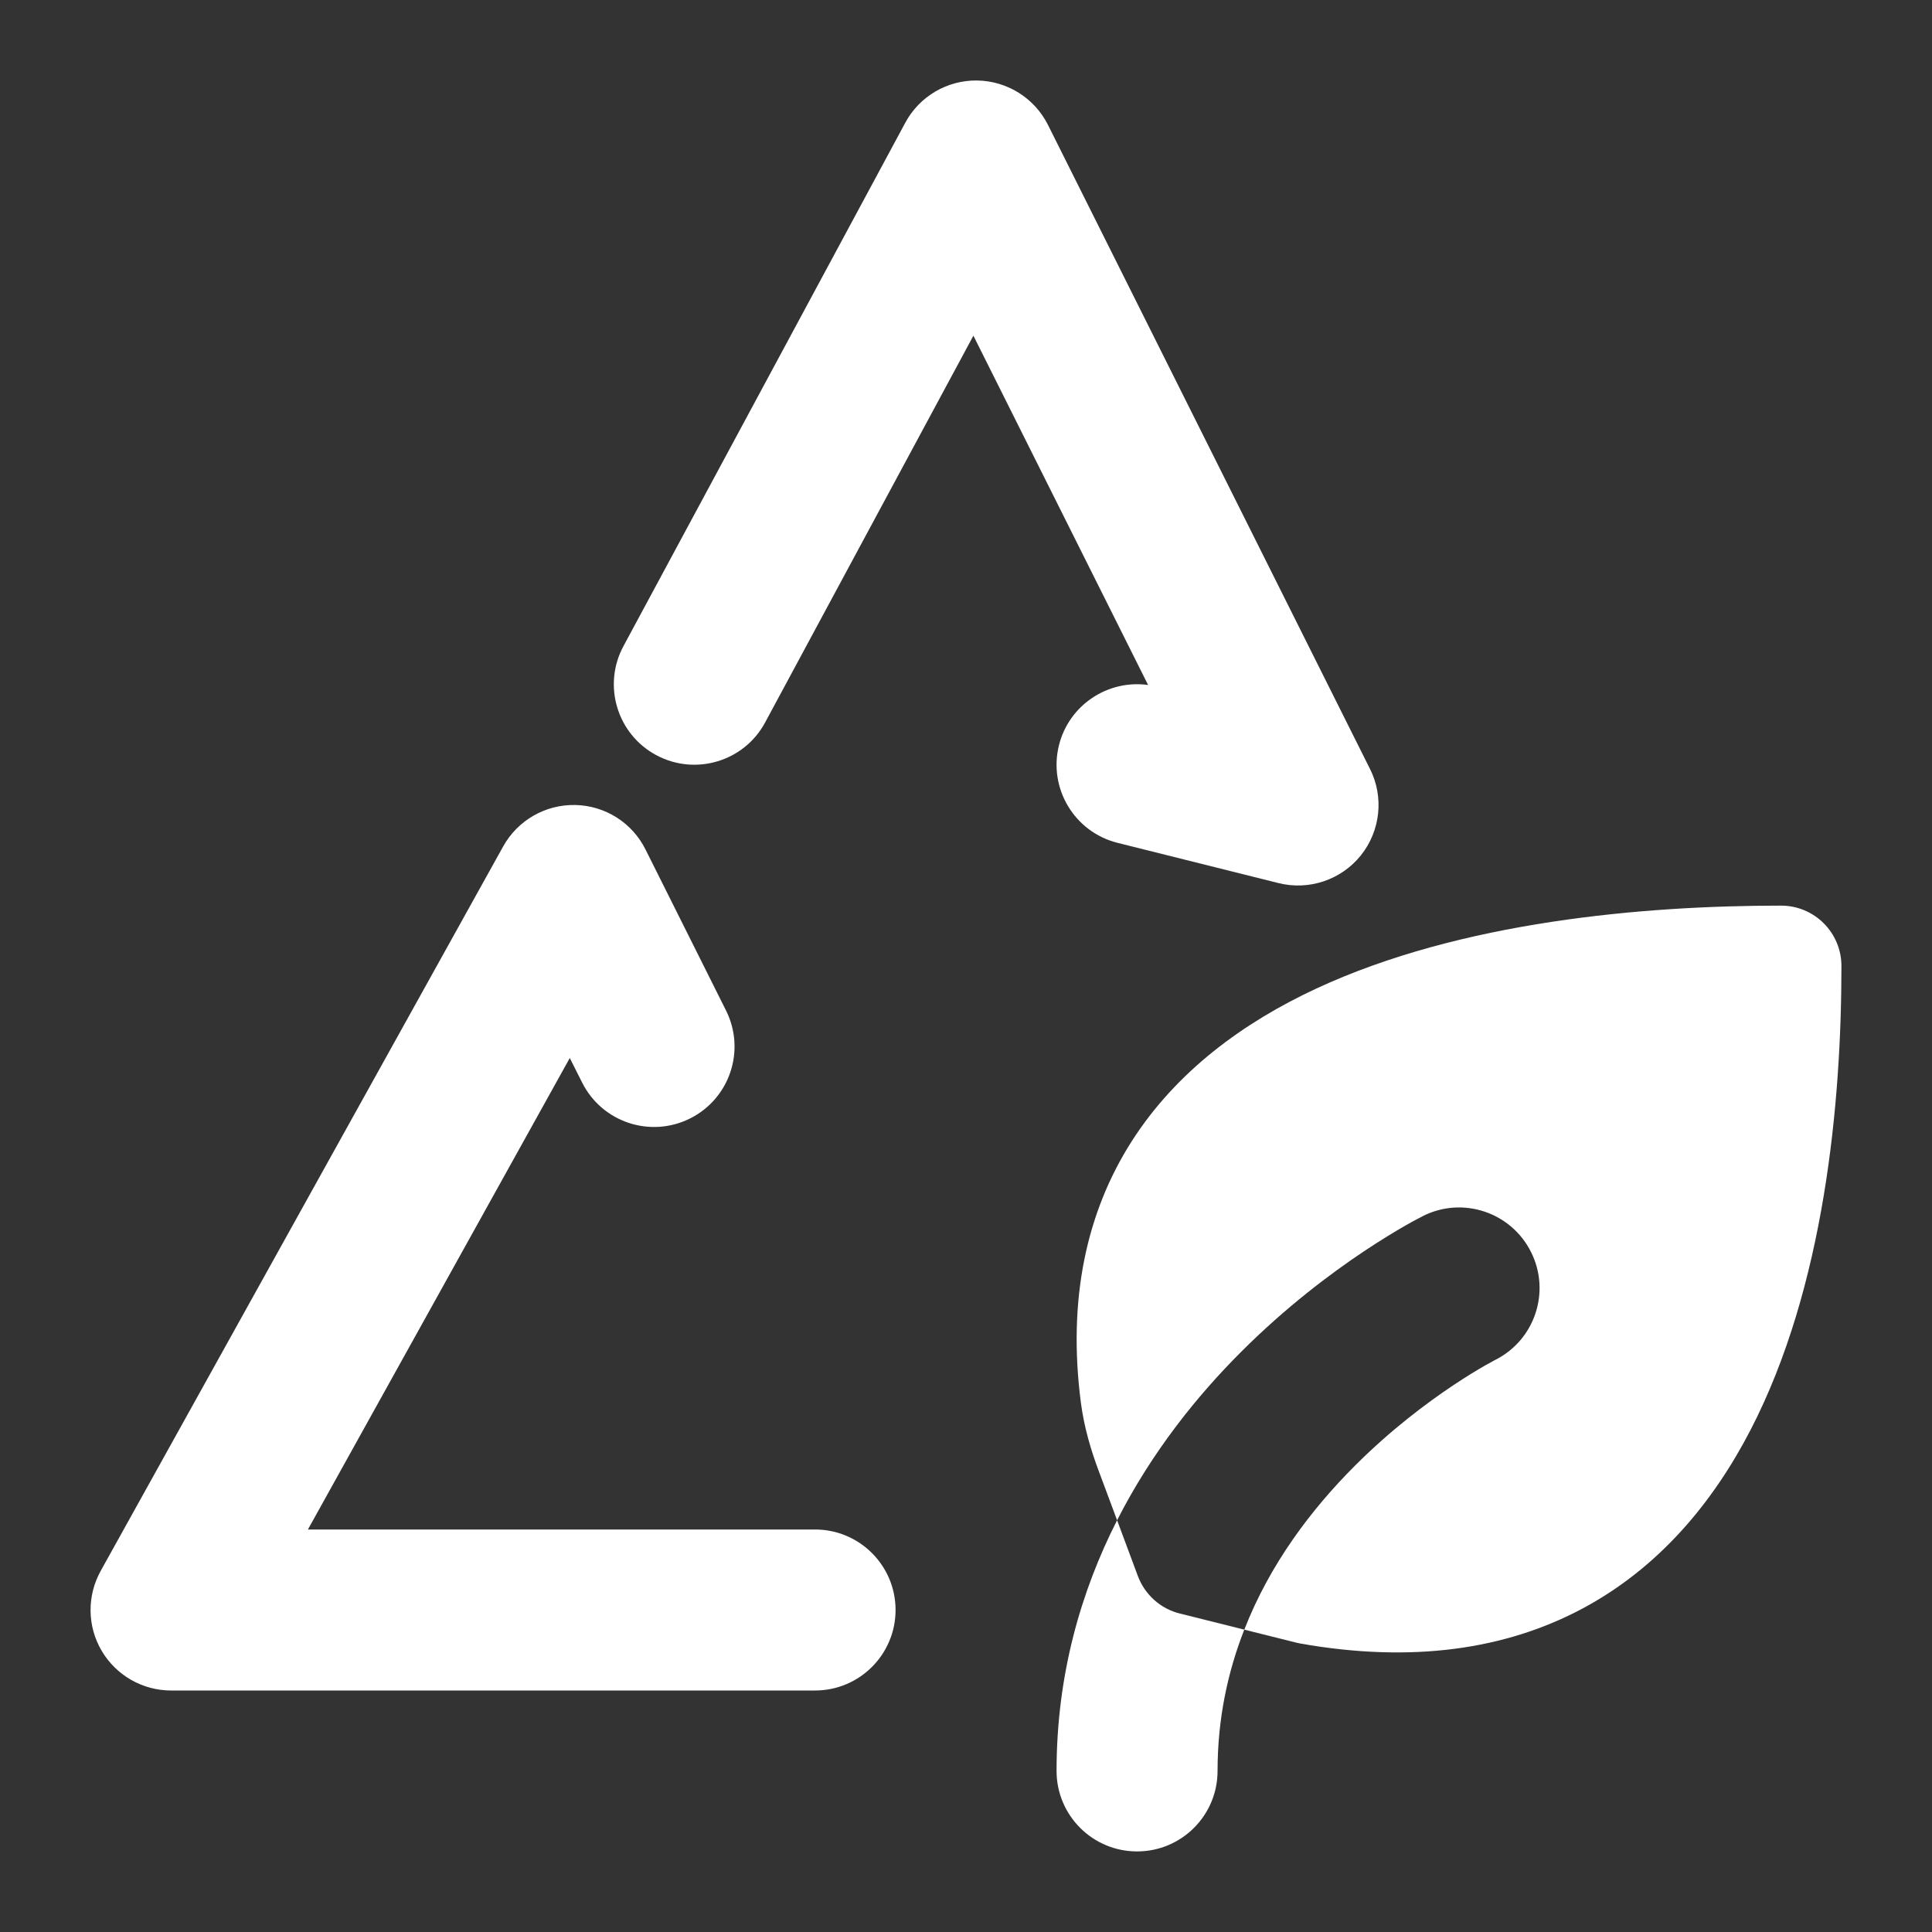 <svg xmlns="http://www.w3.org/2000/svg" fill="none" viewBox="0 0 24 24" height="24" width="24">
<rect x="0" y="0" width="24" height="24" fill="#333333" stroke="none"/>
<path fill="white" d="M13.877 18.885C13.431 19.762 13.125 20.801 13.125 21.999C13.125 22.552 13.573 22.999 14.125 22.999C14.677 22.999 15.125 22.552 15.125 21.999C15.125 21.356 15.25 20.771 15.457 20.244L14.657 20.044C14.417 19.985 14.222 19.81 14.135 19.578L13.877 18.885Z"></path>
<path fill="white" d="M22.125 11.25C20.421 11.25 18.15 11.445 16.354 12.279C15.446 12.701 14.616 13.307 14.06 14.175C13.497 15.056 13.259 16.141 13.428 17.431C13.468 17.733 13.552 18.013 13.644 18.26L13.877 18.885C14.309 18.036 14.872 17.338 15.418 16.793C15.975 16.236 16.53 15.82 16.945 15.543C17.154 15.404 17.33 15.298 17.457 15.225C17.52 15.189 17.572 15.161 17.61 15.141C17.626 15.132 17.658 15.116 17.673 15.108L17.678 15.105C18.172 14.858 18.772 15.059 19.019 15.553C19.266 16.046 19.067 16.645 18.575 16.893L18.573 16.894L18.572 16.894L18.551 16.906C18.529 16.917 18.495 16.936 18.449 16.962C18.358 17.014 18.221 17.096 18.055 17.207C17.72 17.43 17.275 17.764 16.832 18.207C16.29 18.749 15.776 19.427 15.457 20.244L16.105 20.406C16.122 20.41 16.139 20.414 16.156 20.417C17.539 20.661 18.704 20.492 19.66 19.981C20.609 19.473 21.278 18.667 21.745 17.765C22.665 15.988 22.875 13.699 22.875 12C22.875 11.586 22.539 11.25 22.125 11.25Z"></path>
<path fill="white" d="M12.14 1C12.513 1.006 12.852 1.219 13.019 1.553L17.019 9.553C17.194 9.902 17.149 10.321 16.905 10.626C16.661 10.93 16.261 11.065 15.882 10.97L13.882 10.47C13.347 10.336 13.021 9.793 13.155 9.257C13.28 8.757 13.762 8.44 14.262 8.509L12.092 4.17L9.505 8.974C9.244 9.46 8.637 9.642 8.151 9.38C7.665 9.119 7.483 8.512 7.745 8.026L11.245 1.526C11.421 1.197 11.767 0.994 12.14 1ZM7.147 10C7.518 10.008 7.854 10.221 8.019 10.553L9.019 12.553C9.266 13.047 9.066 13.647 8.572 13.894C8.078 14.141 7.478 13.941 7.231 13.447L7.078 13.143L3.825 19H10.125C10.677 19 11.125 19.448 11.125 20C11.125 20.552 10.677 21 10.125 21H2.125C1.771 21 1.443 20.812 1.263 20.507C1.083 20.202 1.079 19.824 1.251 19.514L6.251 10.514C6.431 10.19 6.776 9.992 7.147 10Z" clip-rule="evenodd" fill-rule="evenodd"></path>
</svg>
